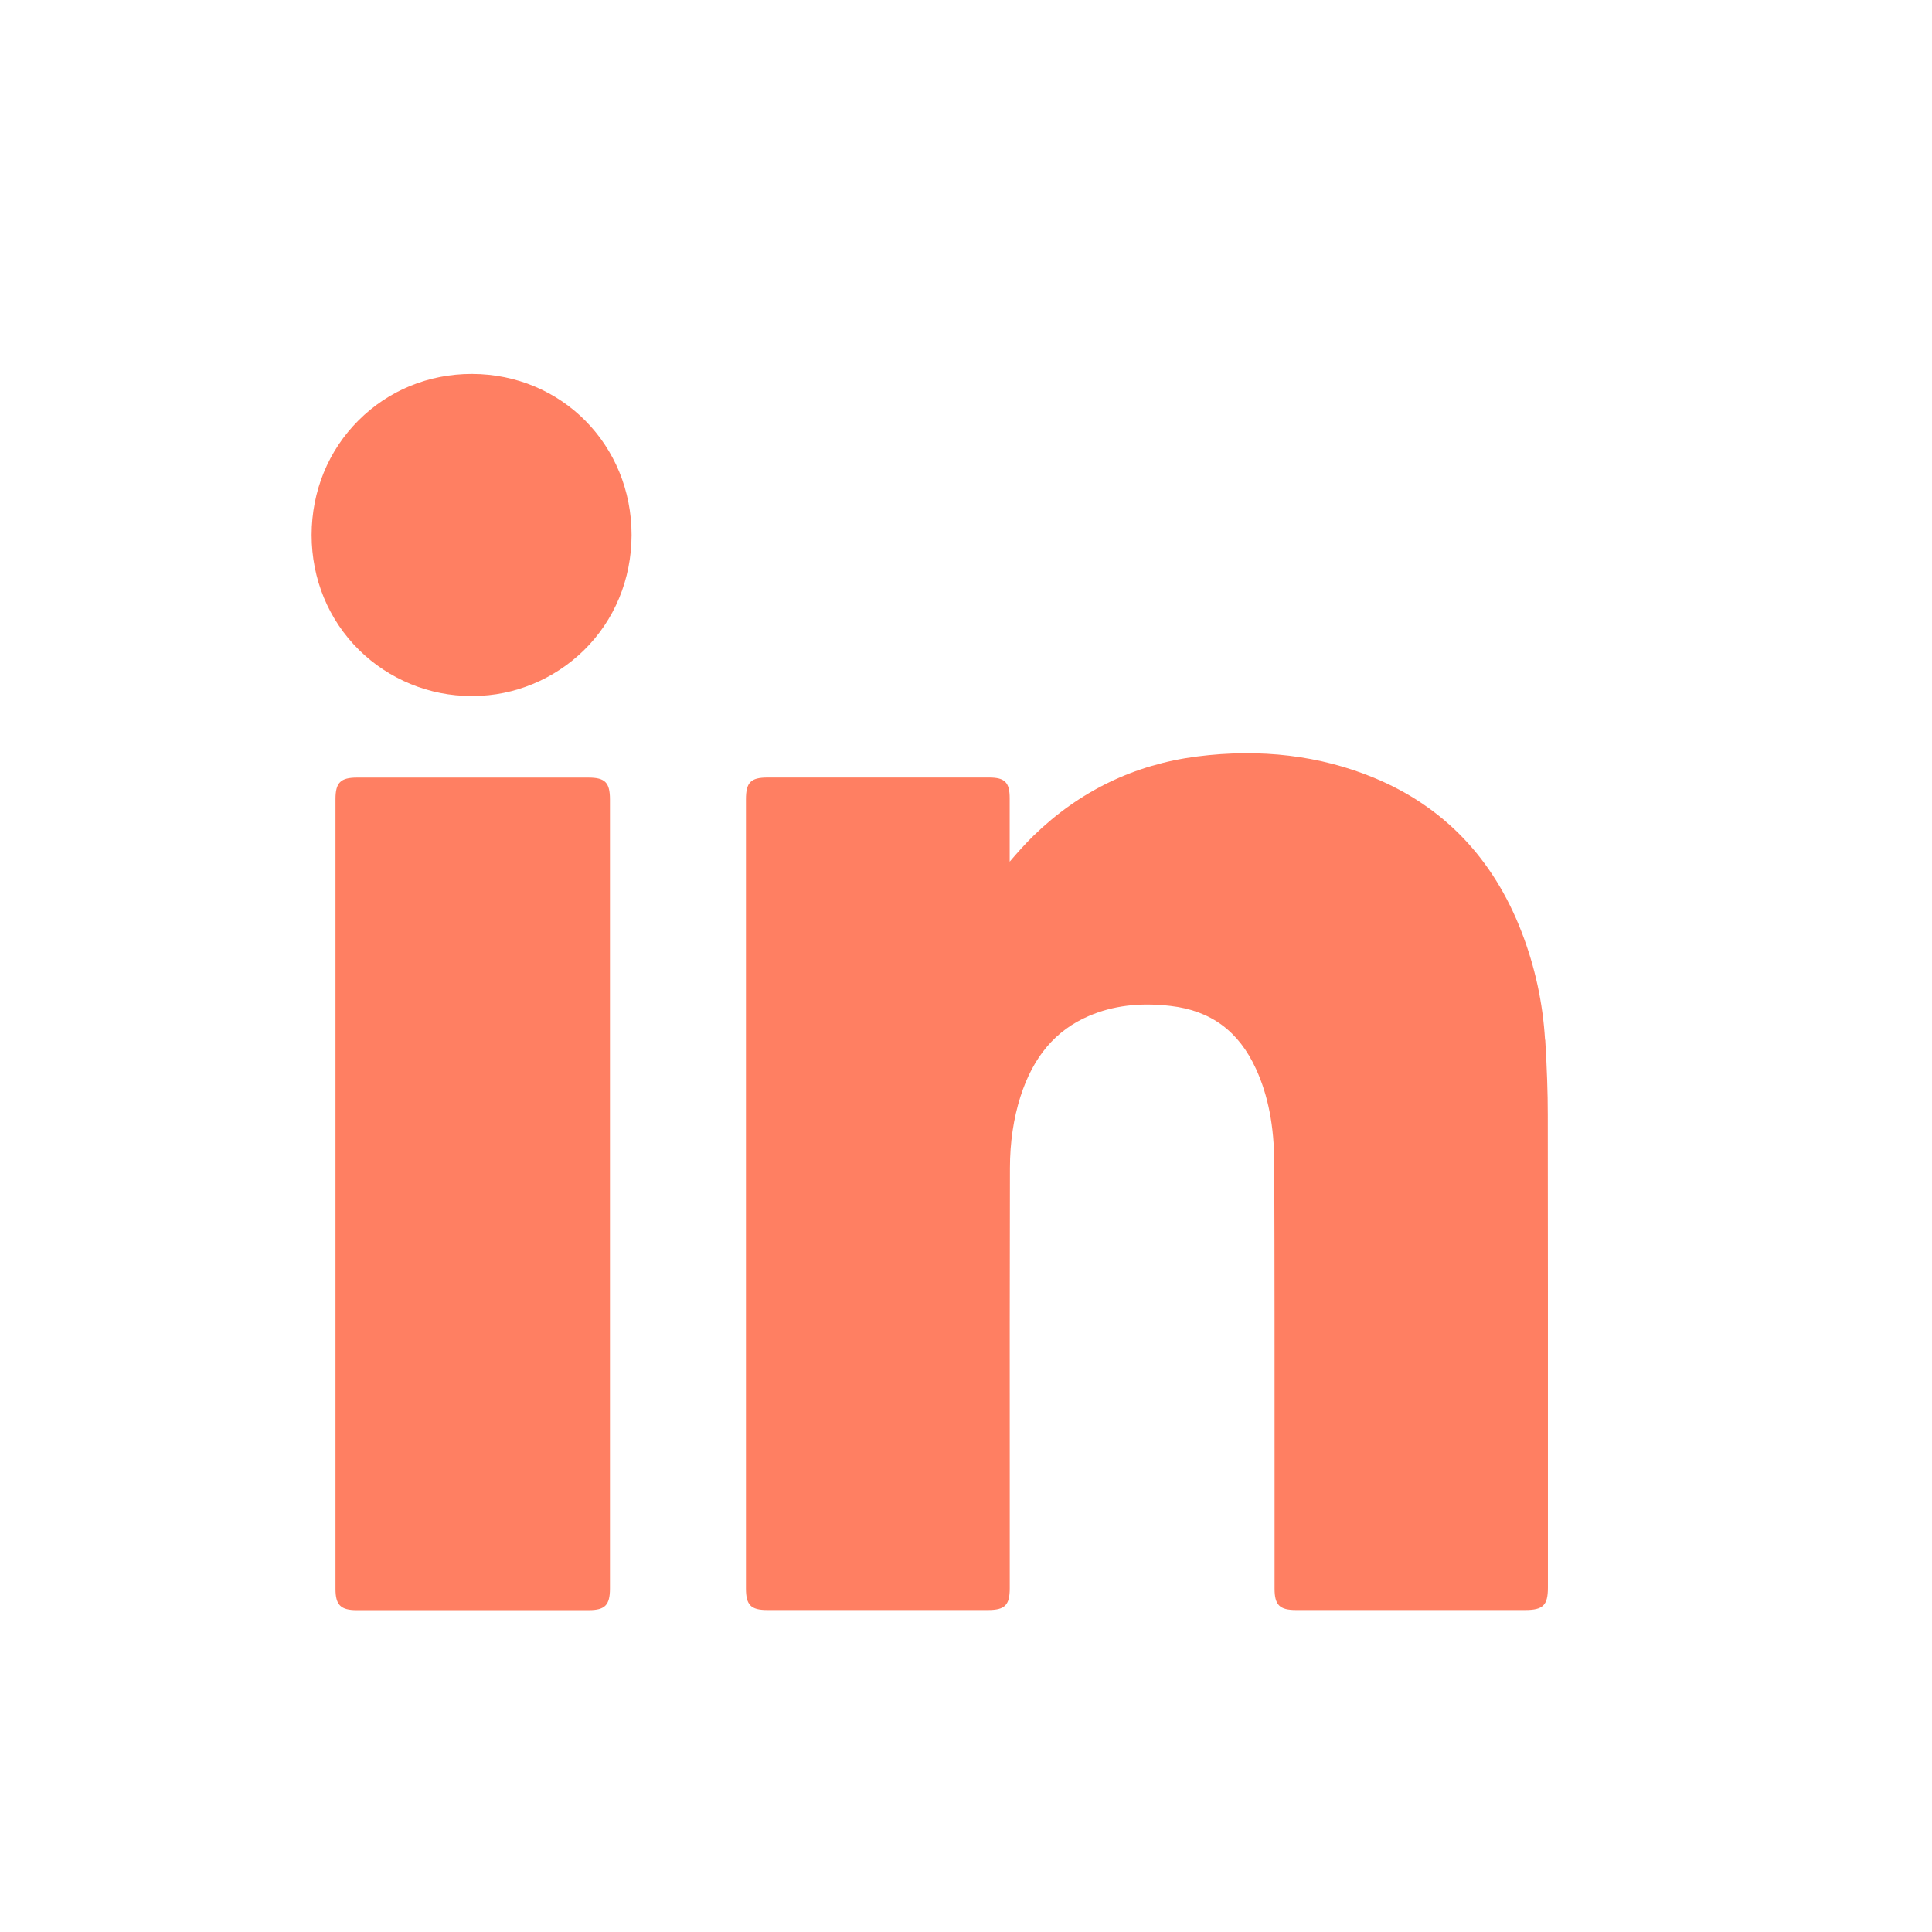 <svg width="31" height="31" viewBox="0 0 31 31" fill="none" xmlns="http://www.w3.org/2000/svg">
<path d="M24.835 17.891C24.835 17.534 24.822 17.15 24.794 16.683L24.791 16.685C24.756 16.094 24.63 15.512 24.415 14.955C23.959 13.772 23.161 12.94 22.044 12.479C21.181 12.122 20.226 12.008 19.208 12.138C18.202 12.267 17.319 12.694 16.583 13.41C16.447 13.543 16.322 13.685 16.201 13.826V12.809C16.201 12.554 16.124 12.476 15.871 12.476H12.316C12.046 12.476 11.969 12.554 11.969 12.826V25.488C11.969 25.753 12.048 25.834 12.31 25.834H15.854C16.124 25.834 16.202 25.755 16.202 25.484V23.743C16.201 22.107 16.201 20.416 16.205 18.743C16.205 18.33 16.263 17.944 16.374 17.595C16.579 16.954 16.938 16.531 17.471 16.302C17.859 16.135 18.288 16.083 18.785 16.141C19.43 16.216 19.878 16.547 20.154 17.153C20.349 17.579 20.444 18.072 20.446 18.66C20.452 20.329 20.451 22.015 20.451 23.646V25.49C20.451 25.753 20.531 25.834 20.795 25.834H24.473C24.759 25.834 24.837 25.757 24.837 25.474V23.551C24.837 21.696 24.838 19.777 24.835 17.891Z" fill="#FF7F62"/>
<path d="M9.441 12.477H5.729C5.464 12.477 5.383 12.558 5.383 12.822V25.495C5.383 25.753 5.466 25.836 5.724 25.836H9.447C9.707 25.836 9.787 25.755 9.787 25.489V12.828C9.787 12.556 9.709 12.477 9.441 12.477Z" fill="#FF7F62"/>
<path d="M7.575 6H7.568C6.879 6 6.235 6.264 5.754 6.744C5.268 7.228 5.001 7.882 5 8.584C5 9.288 5.27 9.943 5.759 10.427C6.239 10.902 6.896 11.17 7.559 11.167H7.598C8.248 11.167 8.893 10.9 9.367 10.436C9.86 9.953 10.132 9.296 10.134 8.587C10.136 7.141 9.013 6.004 7.575 6Z" fill="#FF7F62"/>
</svg>
